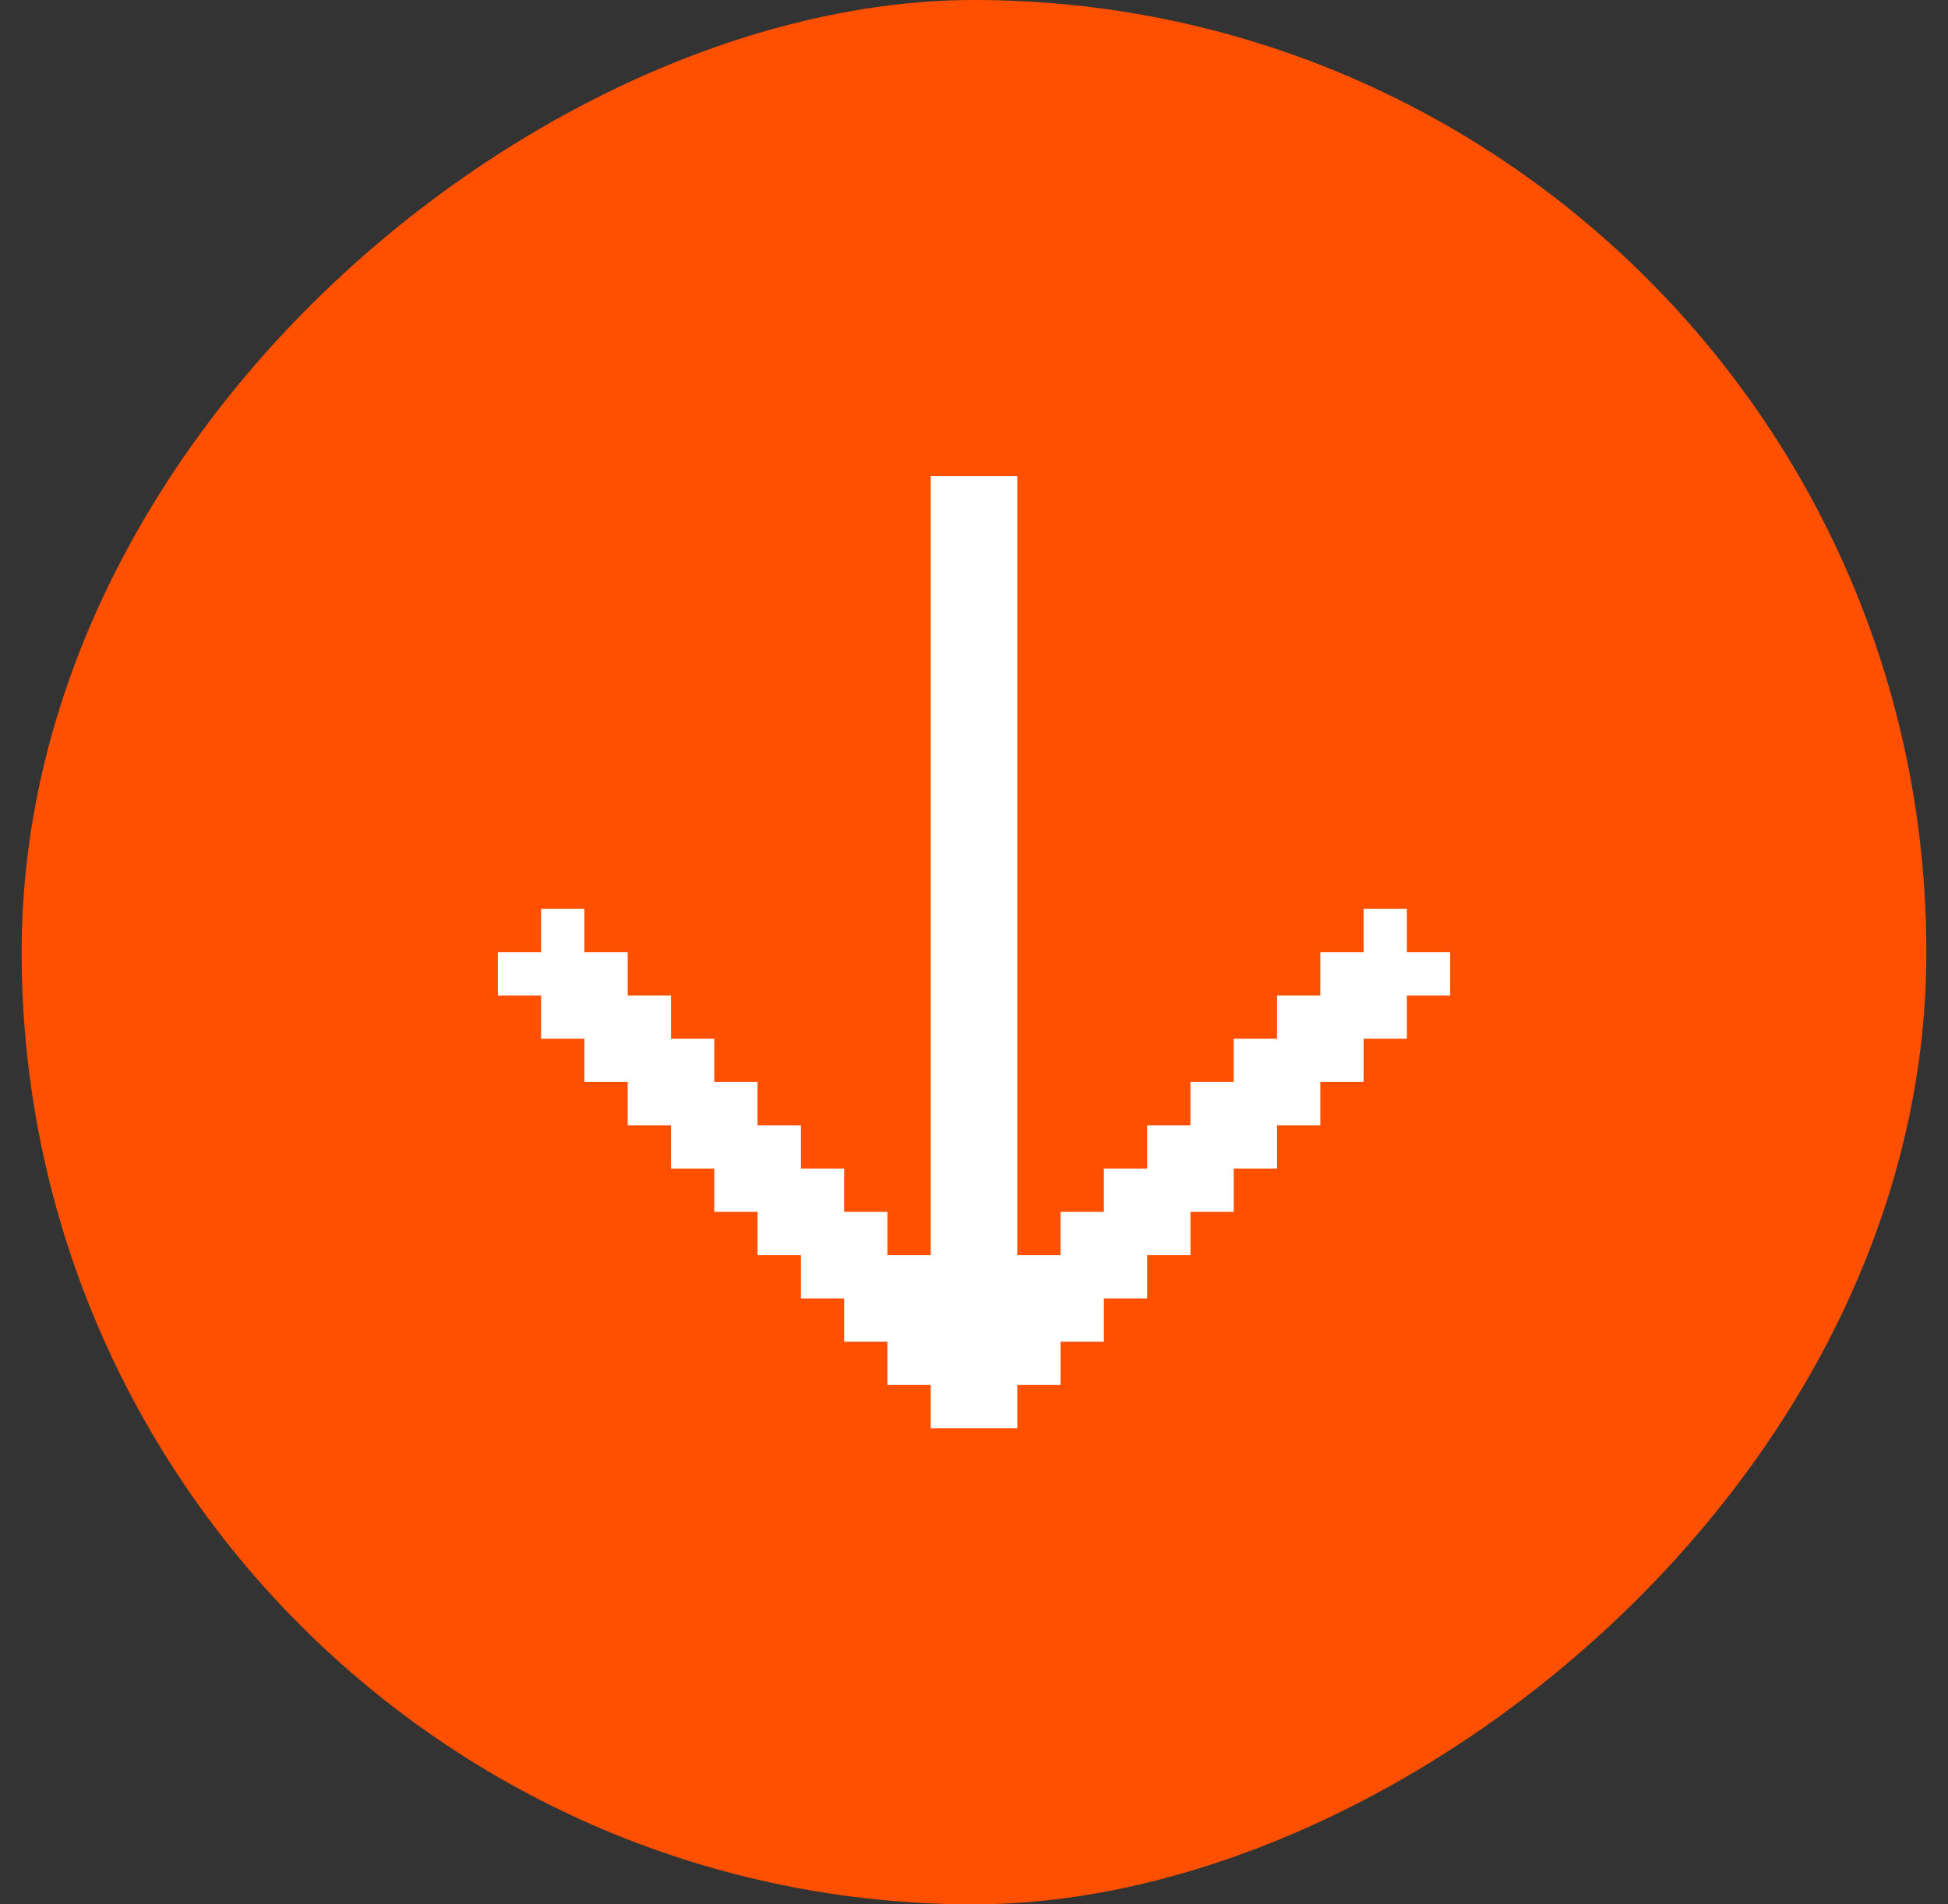 <?xml version="1.0" encoding="UTF-8"?> <svg xmlns="http://www.w3.org/2000/svg" width="45" height="44" viewBox="0 0 45 44" fill="none"><rect x="0" y="0" width="45" height="44" fill="#333333" stroke="none"/><rect x="44.5" width="44" height="44" rx="22" transform="rotate(90 44.5 0)" fill="#FF5000"></rect><path d="M33.5 22V23H32.5V24H31.5V25H30.5V26H29.5V27H28.5V28H27.5V29H26.5V30H25.5V31H24.5V32H23.5V33H21.5V32H20.5V31H19.5V30H18.5V29H17.5V28H16.5V27H15.5V26H14.5V25H13.5V24H12.5V23H11.5V22H12.5V21H13.5V22H14.5V23H15.5V24H16.5V25H17.5V26H18.5V27H19.5V28H20.5V29H21.5V11H23.5V29H24.5V28H25.5V27H26.5V26H27.5V25H28.5V24H29.5V23H30.5V22H31.5V21H32.5V22H33.5Z" fill="white"></path></svg> 